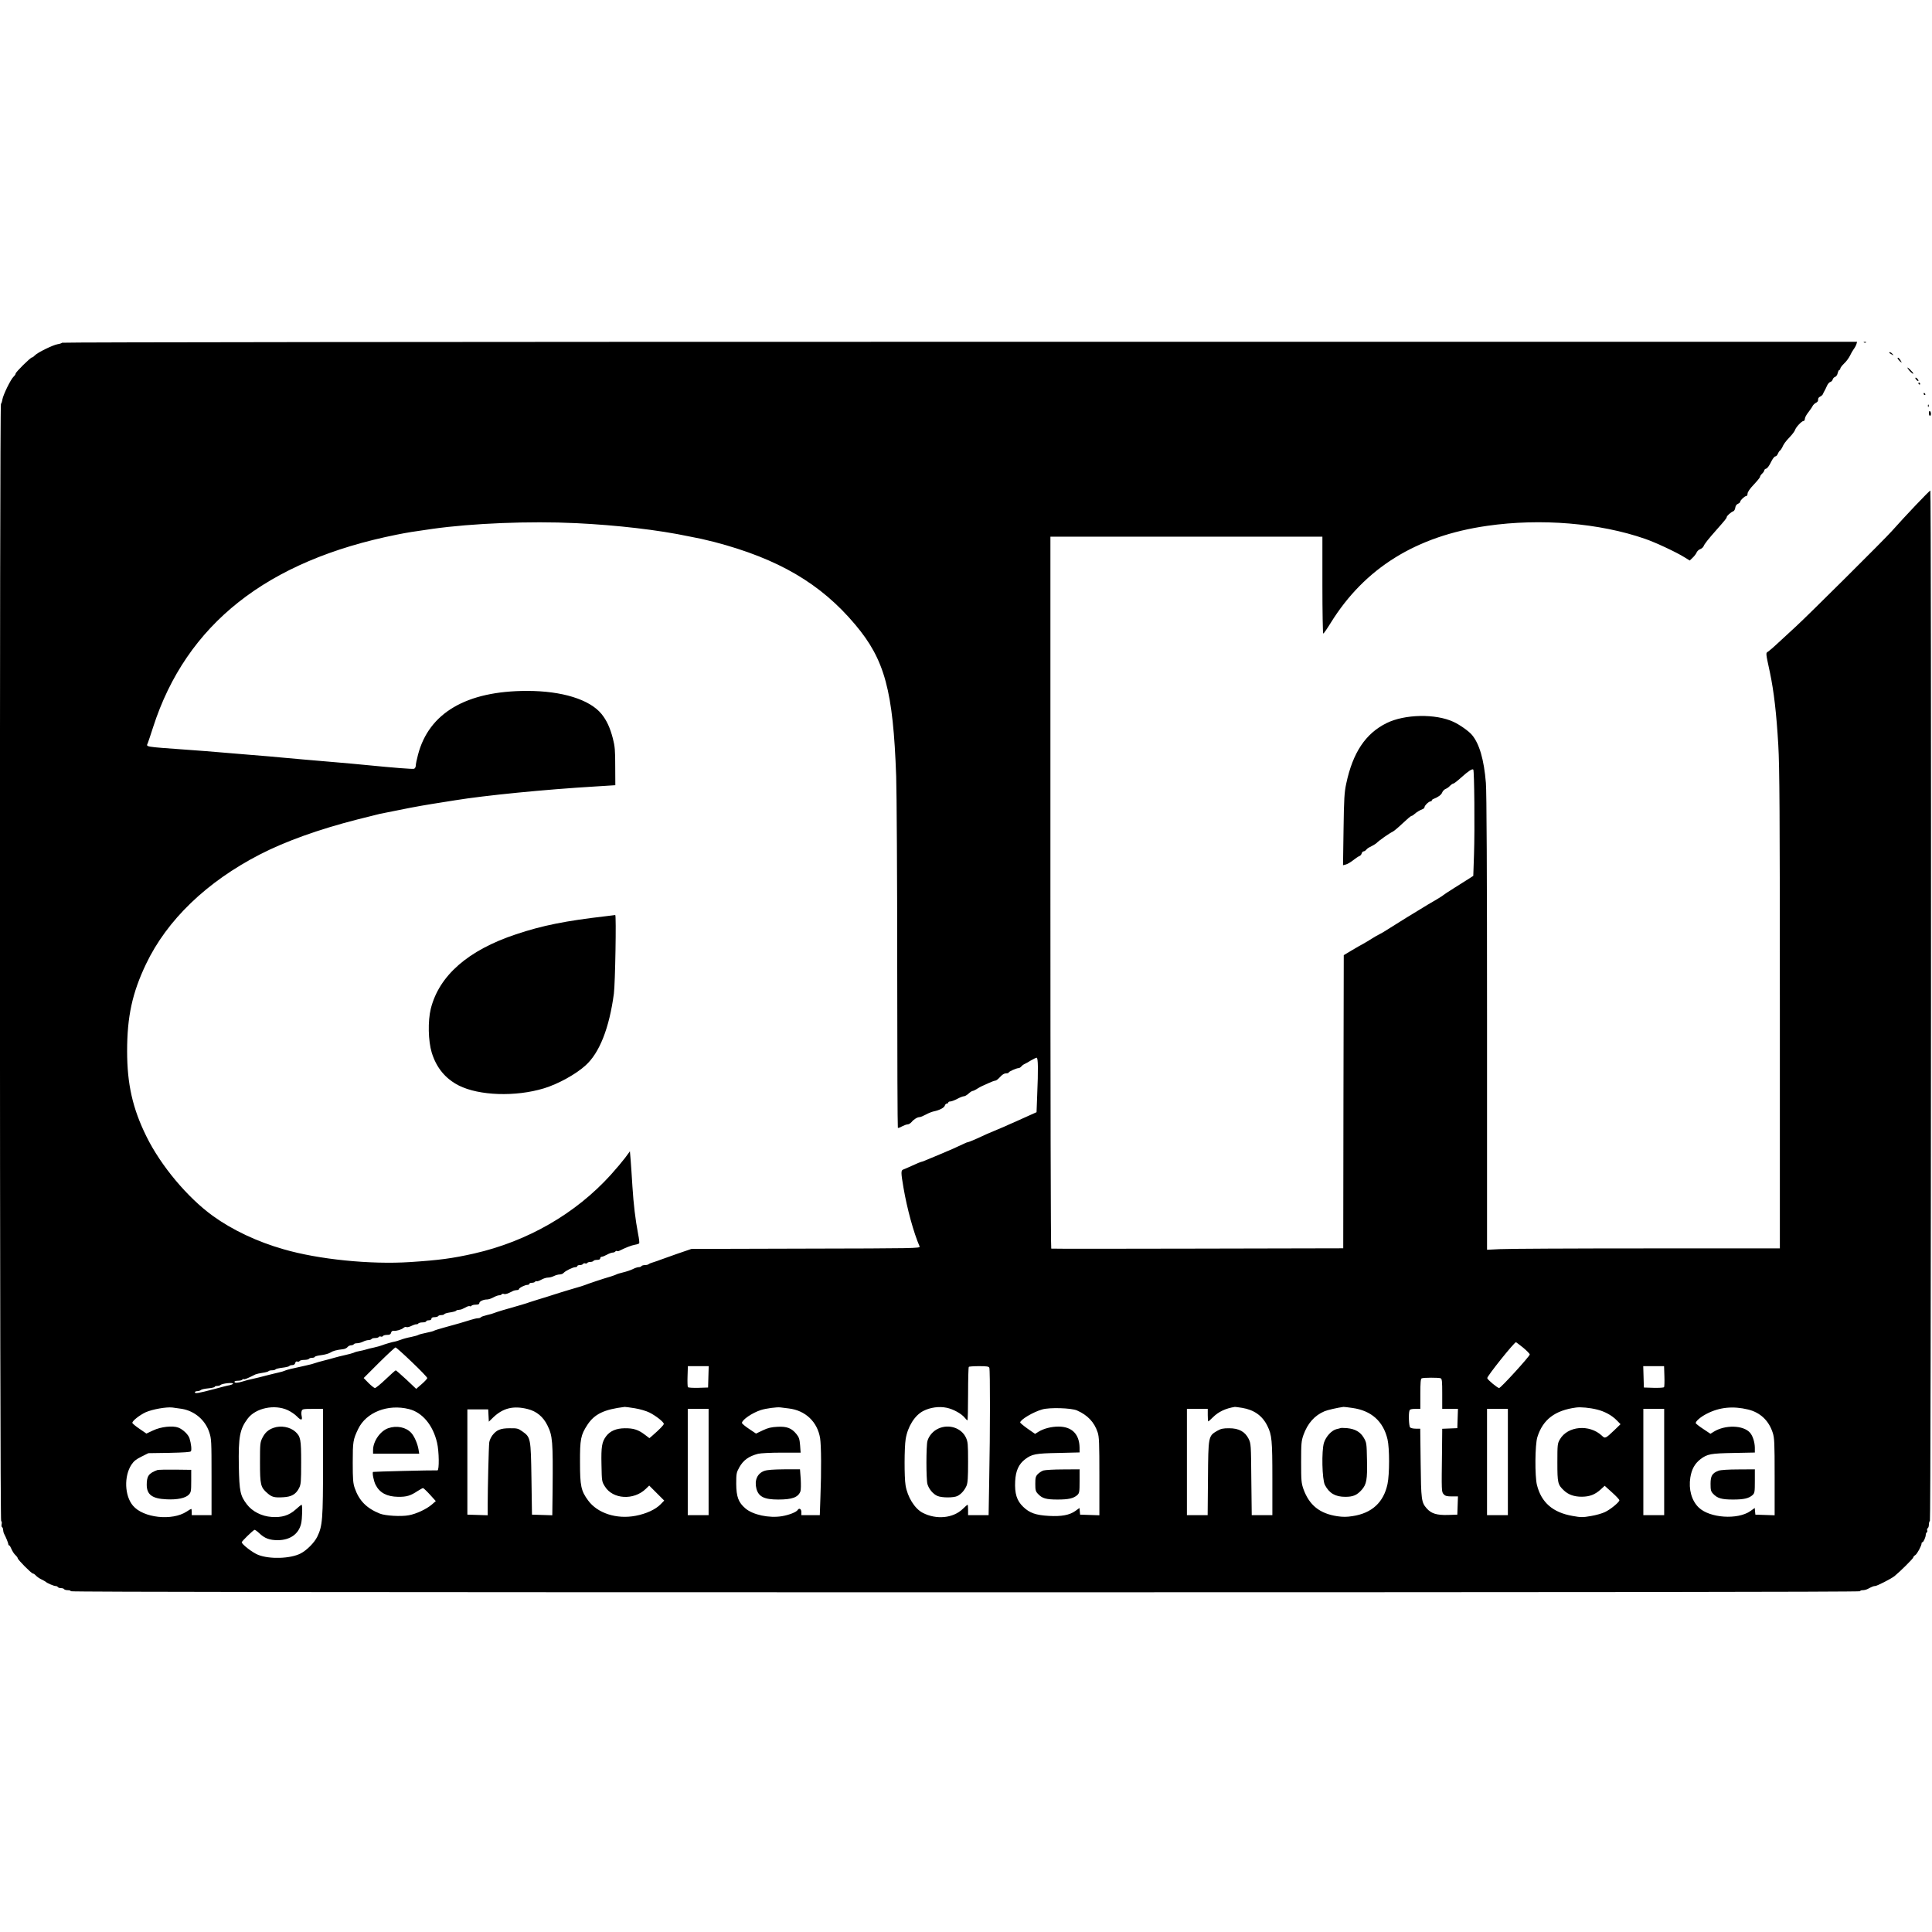 <?xml version="1.0" standalone="no"?>
<!DOCTYPE svg PUBLIC "-//W3C//DTD SVG 20010904//EN"
 "http://www.w3.org/TR/2001/REC-SVG-20010904/DTD/svg10.dtd">
<svg version="1.0" xmlns="http://www.w3.org/2000/svg"
 width="1854pt" height="1854pt" viewBox="0 0 1854 1854"
 preserveAspectRatio="xMidYMid meet">
<g transform="translate(0,1854) scale(0.1,-0.1)"
fill="#000000" stroke="none">
<path d="M596 15251 c-3 -4 -22 -11 -43 -14 -46 -8 -193 -80 -218 -107 -10
-11 -22 -20 -28 -20 -14 0 -157 -141 -157 -155 0 -7 -9 -20 -20 -30 -27 -25
-99 -172 -107 -218 -3 -21 -10 -40 -14 -43 -14 -8 -12 -10711 2 -10720 6 -3 8
-17 5 -29 -3 -13 -2 -27 4 -30 5 -3 10 -15 10 -26 0 -10 4 -27 9 -37 18 -34
41 -90 41 -101 0 -6 4 -11 8 -11 5 0 14 -16 22 -35 8 -19 24 -45 37 -57 13
-12 23 -26 23 -31 0 -14 132 -147 146 -147 6 0 19 -9 29 -20 11 -12 35 -28 54
-37 20 -10 38 -20 41 -23 9 -11 77 -40 93 -40 9 0 19 -4 22 -10 3 -5 17 -10
30 -10 13 0 27 -4 30 -10 3 -5 19 -10 36 -10 16 0 29 -4 29 -10 0 -7 2868 -10
8585 -10 5717 0 8585 3 8585 10 0 6 11 10 25 10 14 0 35 5 48 12 46 24 57 28
71 28 18 0 153 69 186 95 53 43 180 169 180 179 0 6 9 17 20 23 18 12 60 90
60 112 0 6 3 11 8 11 10 0 32 50 32 71 0 10 4 20 10 24 5 3 7 12 4 19 -3 8 -1
17 5 21 6 3 11 19 11 35 0 16 5 32 10 35 11 7 15 9877 4 9887 -5 5 -243 -246
-371 -390 -66 -75 -798 -803 -920 -915 -65 -60 -145 -134 -179 -165 -33 -31
-71 -64 -84 -73 -27 -18 -28 -3 15 -204 38 -182 62 -387 80 -695 12 -212 15
-639 15 -2542 l0 -2288 -1283 0 c-706 0 -1339 -3 -1405 -7 l-122 -6 0 2176 c0
1460 -4 2218 -11 2304 -18 224 -63 377 -134 461 -30 36 -118 98 -177 125 -172
80 -468 74 -642 -12 -202 -100 -324 -283 -387 -580 -18 -83 -22 -144 -26 -440
l-5 -344 27 7 c16 4 46 22 69 40 23 18 49 36 59 40 11 3 21 15 24 26 3 11 11
20 18 20 7 0 19 7 26 16 7 9 22 20 34 25 21 10 57 31 65 39 24 25 123 94 155
109 11 5 54 41 95 80 41 39 79 71 84 71 5 0 18 7 28 17 21 19 56 40 81 49 9 3
17 12 17 18 0 16 42 56 58 56 7 0 12 4 12 9 0 5 8 12 18 15 42 16 74 39 82 62
5 13 20 28 32 33 13 5 32 18 42 30 11 11 25 21 31 21 7 0 41 26 76 58 70 63
107 87 117 77 10 -10 15 -572 7 -810 l-7 -210 -37 -24 c-20 -13 -83 -53 -141
-89 -58 -36 -107 -69 -110 -72 -3 -4 -31 -22 -63 -41 -89 -52 -86 -50 -182
-109 -50 -30 -99 -61 -110 -67 -44 -27 -172 -107 -195 -122 -14 -10 -41 -25
-60 -35 -19 -9 -55 -30 -80 -46 -25 -16 -58 -36 -75 -45 -16 -8 -66 -37 -110
-63 l-80 -48 -3 -1406 -2 -1407 -1398 -3 c-768 -2 -1400 -2 -1404 0 -5 2 -8
1540 -8 3418 l0 3414 1305 0 1305 0 0 -465 c0 -256 4 -465 8 -465 5 0 37 46
72 103 326 526 822 834 1502 931 513 74 1078 27 1515 -125 99 -34 302 -129
378 -177 l50 -31 28 27 c16 15 33 37 38 50 5 12 20 27 34 32 14 5 29 18 33 28
8 22 42 65 127 161 77 87 95 109 95 119 0 11 41 48 62 55 9 3 18 18 20 34 2
17 11 32 25 38 13 5 23 15 23 21 0 14 43 54 58 54 7 0 12 11 12 23 0 15 22 47
60 87 33 35 60 68 60 75 0 7 9 20 20 30 11 10 20 24 20 30 0 7 8 15 19 18 10
2 30 29 45 61 15 31 33 56 42 56 8 0 19 11 24 24 5 13 14 27 20 31 6 4 15 17
21 28 15 35 31 58 76 105 23 24 45 54 49 66 8 27 64 86 81 86 7 0 13 9 13 21
0 12 15 40 33 62 17 23 37 50 42 62 6 11 20 24 32 30 14 6 21 17 20 30 -1 12
6 23 20 29 12 6 24 17 27 26 3 8 10 22 15 30 5 8 15 29 23 47 7 17 21 34 31
37 10 2 21 13 24 24 3 11 13 22 23 25 10 3 21 18 25 36 4 17 11 31 16 31 5 0
9 6 9 13 0 7 16 29 36 48 20 18 45 52 56 74 10 22 27 51 37 65 11 14 22 35 26
48 l6 22 -8610 0 c-4835 0 -8612 -4 -8615 -9z m4926 -1731 c399 -19 800 -66
1088 -127 41 -8 95 -19 120 -24 24 -5 81 -19 125 -30 614 -161 1021 -399 1352
-793 284 -337 364 -633 393 -1456 5 -151 10 -971 10 -1821 0 -850 3 -1548 6
-1552 3 -3 21 3 40 14 19 10 43 19 54 19 10 0 27 10 37 22 22 27 57 48 78 48
9 0 35 11 59 24 23 13 58 27 77 31 54 11 101 35 106 56 3 10 12 19 19 19 8 0
14 5 14 10 0 6 9 10 19 10 11 0 41 11 67 25 26 14 55 25 64 25 9 0 29 11 44
25 15 14 32 25 39 26 7 0 26 9 42 20 17 10 37 22 45 25 8 3 38 17 66 30 28 13
58 24 66 24 8 0 28 16 45 35 21 23 40 35 57 35 14 0 26 3 26 8 0 9 74 42 94
42 7 0 20 7 27 16 7 9 22 20 34 25 11 5 38 20 60 34 22 13 46 24 53 25 14 0
16 -111 5 -364 l-6 -159 -76 -34 c-42 -19 -92 -41 -111 -50 -19 -8 -53 -23
-75 -33 -22 -11 -74 -33 -115 -50 -41 -17 -84 -35 -95 -40 -11 -5 -55 -25 -98
-45 -43 -19 -82 -35 -87 -35 -5 0 -21 -6 -37 -14 -69 -33 -145 -67 -228 -101
-49 -21 -110 -46 -134 -56 -24 -11 -47 -19 -52 -19 -4 0 -41 -15 -81 -34 -40
-18 -81 -36 -90 -39 -23 -8 -23 -28 2 -174 34 -200 97 -431 155 -565 7 -17
-55 -18 -1092 -20 l-1098 -3 -140 -48 c-77 -27 -149 -53 -160 -57 -11 -5 -38
-14 -60 -21 -22 -6 -44 -15 -50 -20 -5 -5 -21 -9 -36 -9 -15 0 -31 -5 -34 -10
-3 -6 -15 -10 -26 -10 -11 0 -36 -8 -57 -19 -20 -10 -62 -24 -92 -31 -30 -7
-59 -16 -65 -20 -5 -3 -30 -12 -55 -20 -68 -19 -222 -71 -245 -81 -11 -5 -60
-20 -110 -34 -49 -14 -130 -39 -180 -55 -49 -16 -121 -39 -160 -50 -38 -12
-77 -24 -85 -27 -8 -4 -42 -14 -75 -24 -166 -47 -242 -70 -260 -78 -11 -5 -44
-15 -73 -21 -28 -7 -55 -16 -58 -21 -3 -5 -15 -9 -27 -9 -12 0 -42 -7 -67 -15
-58 -19 -153 -46 -260 -75 -47 -13 -89 -26 -95 -30 -5 -4 -39 -13 -75 -20 -36
-7 -69 -16 -75 -20 -5 -4 -37 -13 -70 -20 -33 -6 -78 -18 -100 -27 -22 -8 -47
-16 -55 -17 -19 -2 -98 -25 -125 -36 -11 -5 -45 -14 -75 -21 -30 -6 -66 -15
-80 -20 -14 -4 -41 -11 -60 -14 -19 -3 -44 -10 -55 -16 -11 -5 -49 -15 -85
-23 -36 -8 -81 -19 -100 -25 -19 -6 -64 -18 -100 -27 -36 -9 -74 -20 -85 -24
-11 -5 -51 -16 -90 -24 -131 -28 -192 -43 -203 -50 -6 -3 -30 -11 -54 -16 -24
-5 -79 -19 -123 -30 -44 -12 -102 -26 -130 -32 -27 -5 -69 -16 -93 -24 -50
-16 -82 -18 -82 -4 0 6 15 10 34 10 19 0 38 5 41 10 4 6 10 8 15 5 7 -4 30 5
112 46 9 4 39 11 67 15 28 4 54 11 57 15 3 5 18 9 34 9 16 0 31 4 34 9 3 5 33
12 66 16 33 4 63 11 66 16 3 5 16 9 28 9 15 0 26 7 29 20 3 13 11 18 20 14 8
-3 18 -1 22 5 3 6 24 11 45 11 21 0 42 5 45 10 3 6 17 10 30 10 13 0 25 4 27
10 2 5 30 12 63 16 33 4 71 15 85 24 24 16 59 26 124 33 16 2 34 11 41 20 7 9
22 17 33 17 11 0 24 5 27 10 3 6 18 10 33 10 15 0 40 7 56 15 15 8 39 15 52
15 12 0 26 5 29 10 3 6 19 10 35 10 16 0 31 4 35 10 3 5 12 7 19 4 8 -3 17 -1
21 5 3 6 21 11 39 11 26 0 35 5 39 21 3 13 13 20 24 18 26 -3 75 11 95 28 9 8
22 12 28 8 6 -4 28 1 48 11 20 10 42 17 49 16 6 -1 14 2 18 8 3 5 22 10 41 10
19 0 34 5 34 10 0 6 11 10 25 10 16 0 25 6 25 15 0 10 10 15 29 15 17 0 33 5
36 10 3 6 17 10 30 10 13 0 27 4 30 10 3 5 28 12 56 16 27 4 52 11 55 15 3 5
14 9 25 9 10 0 28 4 39 10 11 6 29 15 40 20 12 6 25 8 30 5 5 -3 11 -1 15 5 3
5 22 10 41 10 24 0 34 5 34 15 0 17 39 35 75 35 14 0 40 9 60 20 20 11 44 20
55 20 10 0 21 4 25 10 3 5 13 6 21 3 14 -5 34 1 86 28 10 5 27 9 38 9 11 0 20
4 20 9 0 12 58 41 82 41 10 0 18 5 18 10 0 6 11 10 24 10 14 0 28 5 31 10 4 6
10 8 15 5 5 -3 25 4 45 15 19 11 48 20 64 20 16 0 42 7 57 15 16 8 41 15 55
15 15 0 32 7 39 16 17 19 88 54 112 54 10 0 18 5 18 10 0 6 11 10 24 10 14 0
28 5 31 11 4 6 13 8 21 5 7 -3 16 -1 19 4 4 6 17 10 30 10 13 0 27 5 30 10 3
6 19 10 36 10 19 0 29 5 29 15 0 8 7 15 15 15 8 0 30 9 50 20 20 11 44 20 55
20 10 0 22 5 25 10 4 6 10 8 15 5 5 -3 17 -2 27 4 56 28 112 50 145 56 21 3
40 10 42 14 3 5 -1 44 -10 87 -27 142 -44 286 -55 459 -6 94 -13 208 -17 253
l-7 84 -47 -64 c-26 -34 -87 -107 -135 -160 -339 -375 -800 -640 -1313 -757
-208 -47 -337 -64 -613 -82 -381 -25 -880 25 -1216 123 -253 72 -493 186 -677
319 -244 176 -501 483 -639 764 -132 267 -185 502 -185 818 0 331 49 558 181
835 202 424 583 790 1094 1053 245 126 566 241 934 335 97 25 194 49 216 54
249 51 364 73 500 95 88 14 187 30 220 35 288 47 863 104 1350 133 l190 12 -1
180 c0 155 -3 193 -23 270 -27 103 -59 172 -108 233 -114 140 -380 222 -715
222 -583 0 -943 -212 -1047 -614 -12 -44 -21 -90 -21 -103 0 -13 -7 -26 -16
-30 -14 -5 -189 9 -474 37 -52 5 -176 17 -275 25 -252 21 -393 34 -515 45 -58
6 -188 17 -290 25 -102 8 -237 20 -300 25 -63 6 -207 17 -320 25 -426 31 -397
26 -381 66 5 13 28 81 50 150 318 988 1092 1600 2341 1849 106 21 150 28 340
55 381 54 940 76 1372 55z m9094 -7912 c35 -29 64 -59 64 -66 0 -17 -278 -322
-294 -322 -15 0 -110 78 -114 95 -4 16 258 344 276 345 2 0 32 -24 68 -52z
m-10663 -139 c81 -77 147 -146 147 -153 0 -7 -24 -33 -53 -58 l-53 -46 -94 89
c-52 48 -98 88 -102 89 -4 0 -47 -38 -96 -85 -49 -47 -96 -85 -104 -85 -7 0
-35 22 -61 48 l-47 48 147 147 c82 81 153 147 159 147 5 0 76 -63 157 -141z
m2845 -141 l-3 -103 -94 -3 c-52 -1 -97 1 -100 7 -3 5 -5 52 -3 105 l3 96 100
0 100 0 -3 -102z m2696 86 c8 -21 8 -620 -1 -1061 l-6 -353 -99 0 -98 0 0 50
c0 28 -2 50 -5 50 -3 0 -23 -18 -46 -40 -93 -90 -255 -105 -385 -37 -77 40
-146 152 -164 264 -13 78 -12 362 1 443 19 119 87 228 169 270 66 34 152 46
223 31 65 -13 144 -57 176 -97 10 -13 22 -24 25 -24 3 0 6 114 6 253 0 140 3
257 7 260 3 4 48 7 99 7 75 0 93 -3 98 -16z m6478 -80 c2 -53 0 -100 -3 -105
-3 -6 -48 -8 -100 -7 l-94 3 -3 103 -3 102 100 0 100 0 3 -96z m-2148 -20 c14
-5 16 -28 16 -150 l0 -144 75 0 76 0 -3 -92 -3 -93 -72 -3 -73 -3 -2 -212 c-5
-391 -5 -393 16 -416 15 -17 31 -21 78 -21 l59 0 -3 -87 -3 -88 -90 -3 c-107
-3 -160 13 -204 63 -51 58 -54 83 -58 438 l-4 327 -43 0 c-23 0 -47 5 -54 12
-12 12 -17 134 -6 162 4 12 20 16 55 16 l49 0 0 144 c0 106 3 146 13 149 18 8
162 8 181 1z m-11588 -53 c-3 -5 -18 -11 -33 -14 -16 -2 -82 -19 -148 -37
-147 -39 -185 -46 -185 -31 0 6 10 11 23 11 13 0 28 5 34 11 6 6 38 13 72 16
33 3 61 10 61 14 0 5 10 9 23 9 13 0 27 4 33 9 16 16 129 27 120 12z m-489
-241 c122 -21 223 -108 261 -224 21 -63 22 -84 22 -431 l0 -365 -95 0 -95 0 0
30 c0 17 -2 30 -5 30 -3 0 -22 -11 -43 -25 -139 -92 -417 -62 -516 56 -81 95
-87 283 -15 393 23 35 46 53 97 78 l66 33 201 3 c138 3 202 7 207 15 9 13 2
74 -13 123 -11 37 -62 86 -107 104 -54 21 -168 9 -243 -27 l-64 -30 -67 46
c-37 25 -68 51 -68 57 0 20 71 75 129 102 64 28 197 52 256 45 22 -3 63 -9 92
-13z m1014 -12 c30 -14 70 -41 89 -61 39 -40 54 -39 45 4 -4 16 -4 38 0 49 6
18 15 20 106 20 l99 0 0 -509 c0 -553 -5 -614 -55 -717 -28 -58 -102 -132
-161 -162 -98 -50 -297 -56 -406 -13 -53 20 -158 102 -158 121 0 10 106 113
122 119 5 2 26 -13 46 -32 51 -49 98 -67 179 -67 116 1 198 58 222 156 12 45
15 184 5 184 -3 0 -29 -20 -56 -45 -64 -58 -134 -79 -231 -72 -95 6 -187 53
-238 121 -64 84 -72 124 -77 364 -5 285 9 358 86 460 77 101 257 138 383 80z
m1164 10 c128 -32 230 -154 269 -322 20 -83 22 -266 4 -266 -61 2 -613 -12
-618 -15 -10 -6 6 -89 25 -125 39 -76 108 -112 215 -114 81 -1 119 10 188 56
24 15 47 28 51 28 5 0 35 -28 66 -62 l57 -63 -38 -33 c-51 -44 -149 -90 -221
-103 -73 -14 -226 -5 -278 16 -127 51 -199 124 -241 245 -16 47 -19 84 -19
245 0 200 3 220 52 322 77 161 285 242 488 191z m1140 0 c84 -21 148 -74 188
-156 50 -100 54 -153 50 -615 l-3 -248 -97 3 -98 3 -5 345 c-6 392 -7 397 -89
455 -38 27 -50 30 -119 29 -89 0 -127 -16 -167 -68 -14 -19 -28 -49 -30 -68
-5 -37 -15 -448 -15 -601 l0 -98 -97 3 -98 3 0 505 0 505 100 0 100 0 3 -59 3
-59 42 41 c94 90 194 115 332 80z m1027 8 c49 -8 110 -26 140 -41 62 -31 138
-91 138 -109 0 -11 -42 -54 -111 -114 l-27 -23 -45 34 c-62 47 -108 62 -192
61 -82 -1 -140 -26 -178 -76 -41 -55 -49 -100 -45 -274 3 -159 3 -161 33 -209
76 -123 277 -135 393 -22 l32 31 72 -72 72 -72 -34 -35 c-48 -50 -139 -92
-240 -111 -182 -35 -366 24 -456 147 -68 92 -78 139 -78 364 -1 224 7 264 71
362 68 104 161 148 358 172 6 0 49 -5 97 -13z m1478 -2 c159 -19 274 -128 300
-285 11 -73 13 -314 3 -566 l-6 -173 -89 0 -88 0 0 30 c0 30 -21 42 -35 20
-13 -21 -82 -48 -152 -60 -123 -20 -278 13 -350 75 -67 57 -87 112 -88 235 0
98 2 109 29 158 39 70 92 108 181 131 22 6 123 11 224 11 l184 0 -5 71 c-5 59
-10 76 -35 107 -46 57 -92 75 -182 70 -59 -3 -91 -10 -141 -34 l-65 -31 -67
45 c-38 25 -68 51 -68 57 0 30 100 98 182 124 46 15 155 30 188 25 14 -1 50
-6 80 -10z m4349 6 c116 -19 196 -76 244 -175 42 -86 47 -135 47 -505 l0 -350
-99 0 -99 0 -4 343 c-3 335 -3 343 -26 390 -35 69 -93 101 -187 101 -59 0 -78
-4 -117 -26 -82 -49 -83 -51 -86 -455 l-3 -353 -99 0 -100 0 0 510 0 510 100
0 100 0 0 -60 c0 -33 2 -60 5 -60 3 0 23 18 44 39 54 54 123 86 211 100 3 1
34 -4 69 -9z m1058 -1 c182 -25 297 -127 338 -301 20 -86 20 -333 0 -429 -37
-176 -150 -280 -335 -308 -55 -9 -93 -9 -148 -1 -169 26 -268 106 -324 261
-20 58 -22 81 -22 259 0 178 2 201 22 259 40 112 107 188 202 228 27 12 124
34 182 42 4 1 42 -4 85 -10z m2347 -15 c75 -18 144 -56 191 -104 l36 -37 -61
-59 c-83 -79 -87 -81 -118 -51 -120 112 -329 93 -403 -36 -23 -40 -24 -50 -24
-222 0 -196 4 -212 62 -267 44 -42 100 -61 173 -61 76 1 125 20 180 69 l39 36
71 -64 c38 -34 70 -68 70 -75 0 -18 -86 -89 -138 -113 -26 -13 -86 -30 -134
-38 -80 -14 -96 -14 -179 1 -188 33 -298 129 -340 297 -21 83 -19 388 4 459
53 169 169 257 372 284 43 6 131 -2 199 -19z m1451 0 c116 -28 198 -105 236
-221 17 -51 19 -92 19 -425 l0 -369 -92 3 -93 3 -3 32 -3 32 -42 -30 c-122
-85 -390 -67 -495 34 -69 66 -99 175 -81 289 13 80 43 133 97 175 66 50 98 56
320 60 l202 4 0 47 c-1 54 -20 114 -47 144 -64 72 -237 77 -347 9 l-32 -20
-66 44 c-37 24 -70 50 -74 56 -9 15 44 62 106 93 121 62 250 75 395 40z
m-6440 -9 c101 -44 166 -112 198 -209 15 -43 17 -102 17 -423 l0 -374 -92 3
-93 3 -3 32 -3 32 -40 -29 c-55 -39 -132 -54 -254 -47 -125 7 -185 28 -246 87
-62 59 -83 128 -77 246 5 100 34 164 96 211 65 49 99 56 320 60 l202 5 0 46
c-2 130 -74 202 -202 202 -70 0 -143 -19 -193 -50 l-32 -20 -72 50 c-39 28
-71 55 -71 59 0 27 126 102 213 126 72 20 276 14 332 -10z m-3535 -495 l0
-510 -100 0 -100 0 0 510 0 510 100 0 100 0 0 -510z m7670 0 l0 -510 -100 0
-100 0 0 510 0 510 100 0 100 0 0 -510z m1500 0 l0 -510 -100 0 -100 0 0 510
0 510 100 0 100 0 0 -510z"/>
<path d="M5815 9748 c-389 -45 -610 -89 -864 -174 -460 -153 -737 -396 -817
-714 -29 -118 -25 -309 9 -421 45 -146 131 -250 260 -316 195 -98 544 -110
817 -27 135 41 306 135 399 220 134 120 228 359 272 689 13 100 24 756 13 754
-5 -1 -45 -6 -89 -11z"/>
<path d="M9005 4831 c-50 -22 -91 -69 -105 -119 -13 -48 -13 -366 0 -414 14
-48 55 -97 97 -114 42 -18 156 -18 191 0 37 19 68 55 87 98 12 29 15 79 15
228 0 173 -2 194 -21 235 -44 93 -164 132 -264 86z"/>
<path d="M1510 4433 c-83 -31 -102 -57 -102 -142 1 -95 53 -133 192 -139 102
-5 181 12 212 45 21 22 23 34 23 131 l0 107 -155 2 c-85 1 -162 -1 -170 -4z"/>
<path d="M2625 4838 c-51 -18 -82 -46 -107 -96 -22 -44 -23 -58 -23 -237 0
-213 6 -238 70 -293 44 -39 67 -45 153 -40 80 4 122 29 152 88 18 35 20 60 20
245 0 224 -5 249 -56 296 -51 46 -139 62 -209 37z"/>
<path d="M3724 4834 c-76 -27 -144 -126 -144 -209 l0 -35 221 0 222 0 -7 42
c-9 53 -40 126 -69 157 -51 56 -141 74 -223 45z"/>
<path d="M7335 4425 c-68 -24 -97 -91 -76 -172 21 -76 75 -103 209 -103 134 0
191 21 213 78 5 13 6 66 3 118 l-7 94 -151 0 c-104 -1 -163 -5 -191 -15z"/>
<path d="M12865 4836 c-5 -2 -22 -7 -38 -10 -48 -11 -102 -70 -122 -131 -24
-79 -18 -352 9 -405 42 -80 100 -114 196 -114 75 0 112 16 158 68 46 53 54 97
50 285 -3 161 -4 167 -31 214 -33 56 -82 84 -159 92 -29 2 -57 3 -63 1z"/>
<path d="M16493 4427 c-62 -23 -78 -49 -78 -126 0 -60 3 -73 25 -96 40 -43 82
-55 190 -55 104 0 152 11 188 43 20 19 22 29 22 134 l0 113 -157 -1 c-94 0
-171 -5 -190 -12z"/>
<path d="M10014 4429 c-16 -5 -41 -20 -55 -35 -21 -22 -24 -35 -24 -94 0 -59
3 -72 25 -95 40 -44 79 -55 188 -55 106 0 154 11 190 43 20 19 22 29 22 134
l0 113 -157 -1 c-87 0 -172 -5 -189 -10z"/>
<path d="M17888 15253 c7 -3 16 -2 19 1 4 3 -2 6 -13 5 -11 0 -14 -3 -6 -6z"/>
<path d="M18130 15155 c0 -2 10 -10 23 -16 20 -11 21 -11 8 4 -13 16 -31 23
-31 12z"/>
<path d="M18210 15102 c0 -5 10 -17 21 -28 22 -19 22 -19 10 3 -12 24 -31 39
-31 25z"/>
<path d="M18307 15005 c14 -25 53 -61 53 -49 0 5 -14 22 -32 39 -21 20 -28 23
-21 10z"/>
<path d="M18380 14912 c0 -5 7 -15 15 -22 8 -7 15 -8 15 -2 0 5 -7 15 -15 22
-8 7 -15 8 -15 2z"/>
<path d="M18410 14860 c0 -5 5 -10 11 -10 5 0 7 5 4 10 -3 6 -8 10 -11 10 -2
0 -4 -4 -4 -10z"/>
<path d="M18460 14760 c0 -5 5 -10 11 -10 5 0 7 5 4 10 -3 6 -8 10 -11 10 -2
0 -4 -4 -4 -10z"/>
<path d="M18501 14644 c0 -11 3 -14 6 -6 3 7 2 16 -1 19 -3 4 -6 -2 -5 -13z"/>
<path d="M18510 14576 c0 -14 5 -26 10 -26 6 0 10 9 10 19 0 11 -4 23 -10 26
-6 4 -10 -5 -10 -19z"/>
</g>
</svg>
